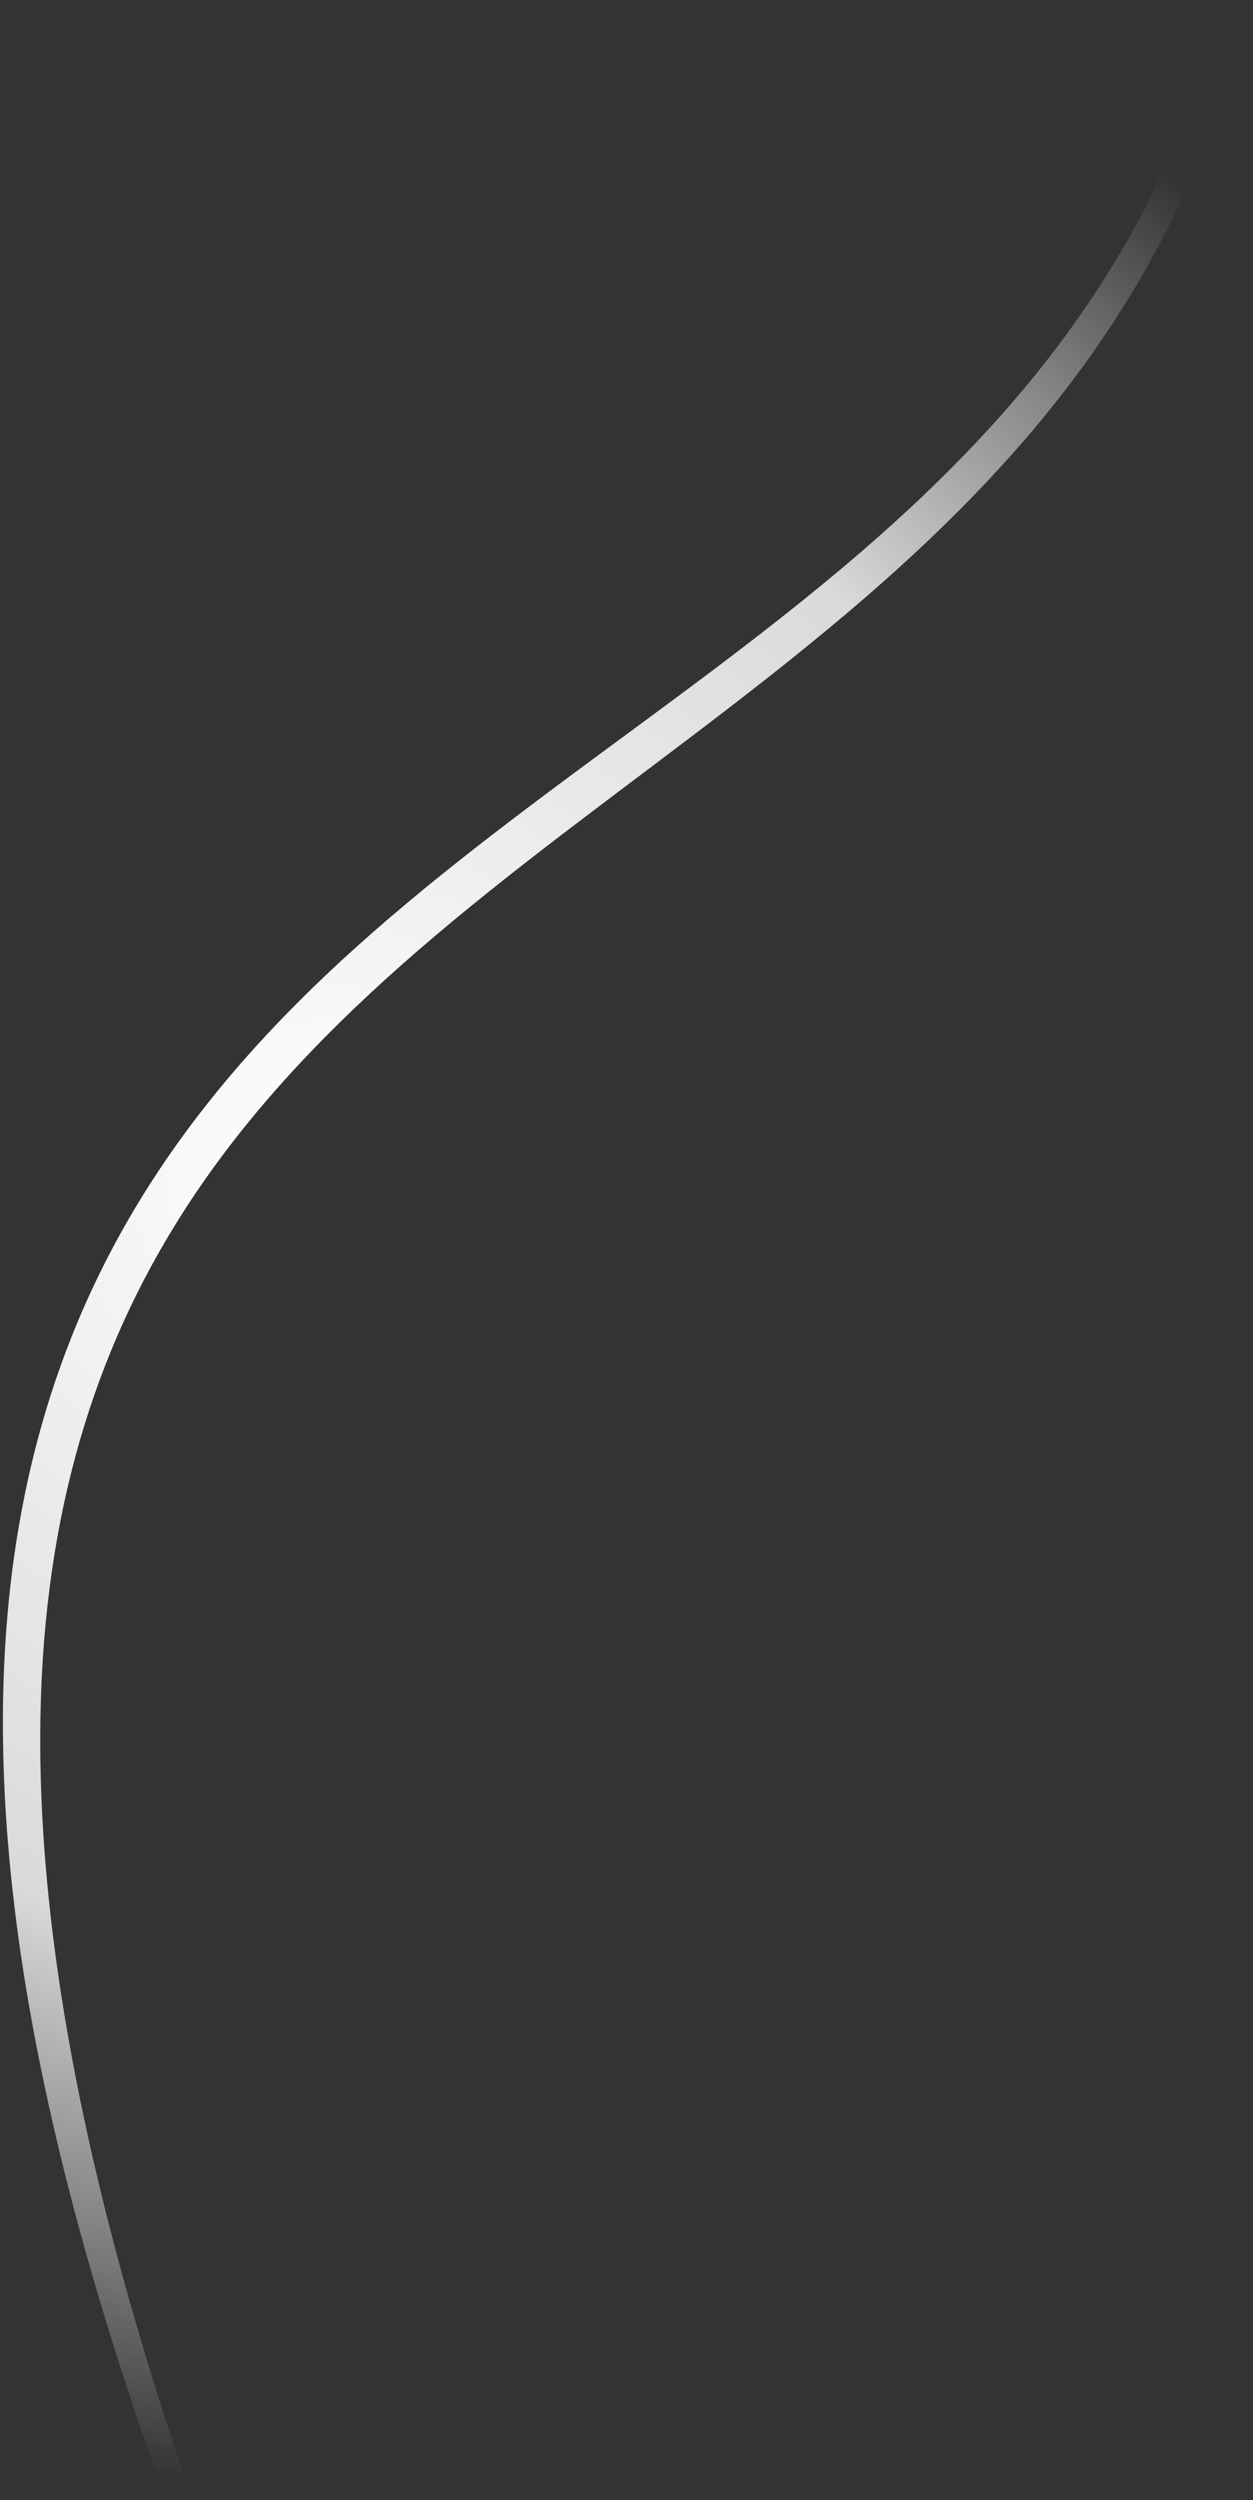 <?xml version="1.0" encoding="UTF-8" standalone="no"?>
<svg preserveAspectRatio="xMidYMid slice" viewBox="0 0 143 285" xmlns="http://www.w3.org/2000/svg" xmlns:xlink="http://www.w3.org/1999/xlink" xmlns:serif="http://www.serif.com/" width="1000px" height="1994px" version="1.1" xml:space="preserve" style="fill-rule:evenodd;clip-rule:evenodd;stroke-linejoin:round;stroke-miterlimit:2;">
  <rect x="0" y="0" width="143" height="285" fill="#333333" stroke="none"/>
  <path d="M139.042,2.13c-7.04,25.807 -21.522,43.71 -38.5,58.788c-11.973,10.633 -25.194,19.855 -37.973,29.408c-10.95,8.185 -21.586,16.605 -30.858,26.304c-9.278,9.706 -17.195,20.692 -22.758,33.922c-7.38,17.551 -10.627,39.094 -7.249,66.98c2.256,18.633 7.502,40.126 16.433,65.21c0.263,0.758 1.092,1.159 1.849,0.896c0.758,-0.263 1.16,-1.091 0.897,-1.849c-8.428,-24.934 -13.248,-46.261 -15.22,-64.709c-2.885,-26.993 0.419,-47.753 7.696,-64.653c5.432,-12.618 13.082,-23.056 21.96,-32.348c9.089,-9.511 19.461,-17.82 30.126,-25.94c12.793,-9.742 25.991,-19.221 37.895,-30.117c17.226,-15.766 31.74,-34.489 38.513,-61.152c0.204,-0.775 -0.26,-1.571 -1.035,-1.775c-0.776,-0.204 -1.571,0.259 -1.776,1.035Z" style="fill:url(#_Radial1);"></path>
  <defs>
    <radialGradient id="_Radial1" cx="0" cy="0" r="1" gradientUnits="userSpaceOnUse" gradientTransform="matrix(9.0762e-15,148.226,-148.226,9.0762e-15,37.082,134.04)">
      <stop offset="0" style="stop-color:#fff;stop-opacity:1"></stop>
      <stop offset="0.59" style="stop-color:#fff;stop-opacity:0.816"></stop>
      <stop offset="0.81" style="stop-color:#fff;stop-opacity:0.408"></stop>
      <stop offset="1" style="stop-color:#fff;stop-opacity:0"></stop>
    </radialGradient>
  </defs>
</svg>
